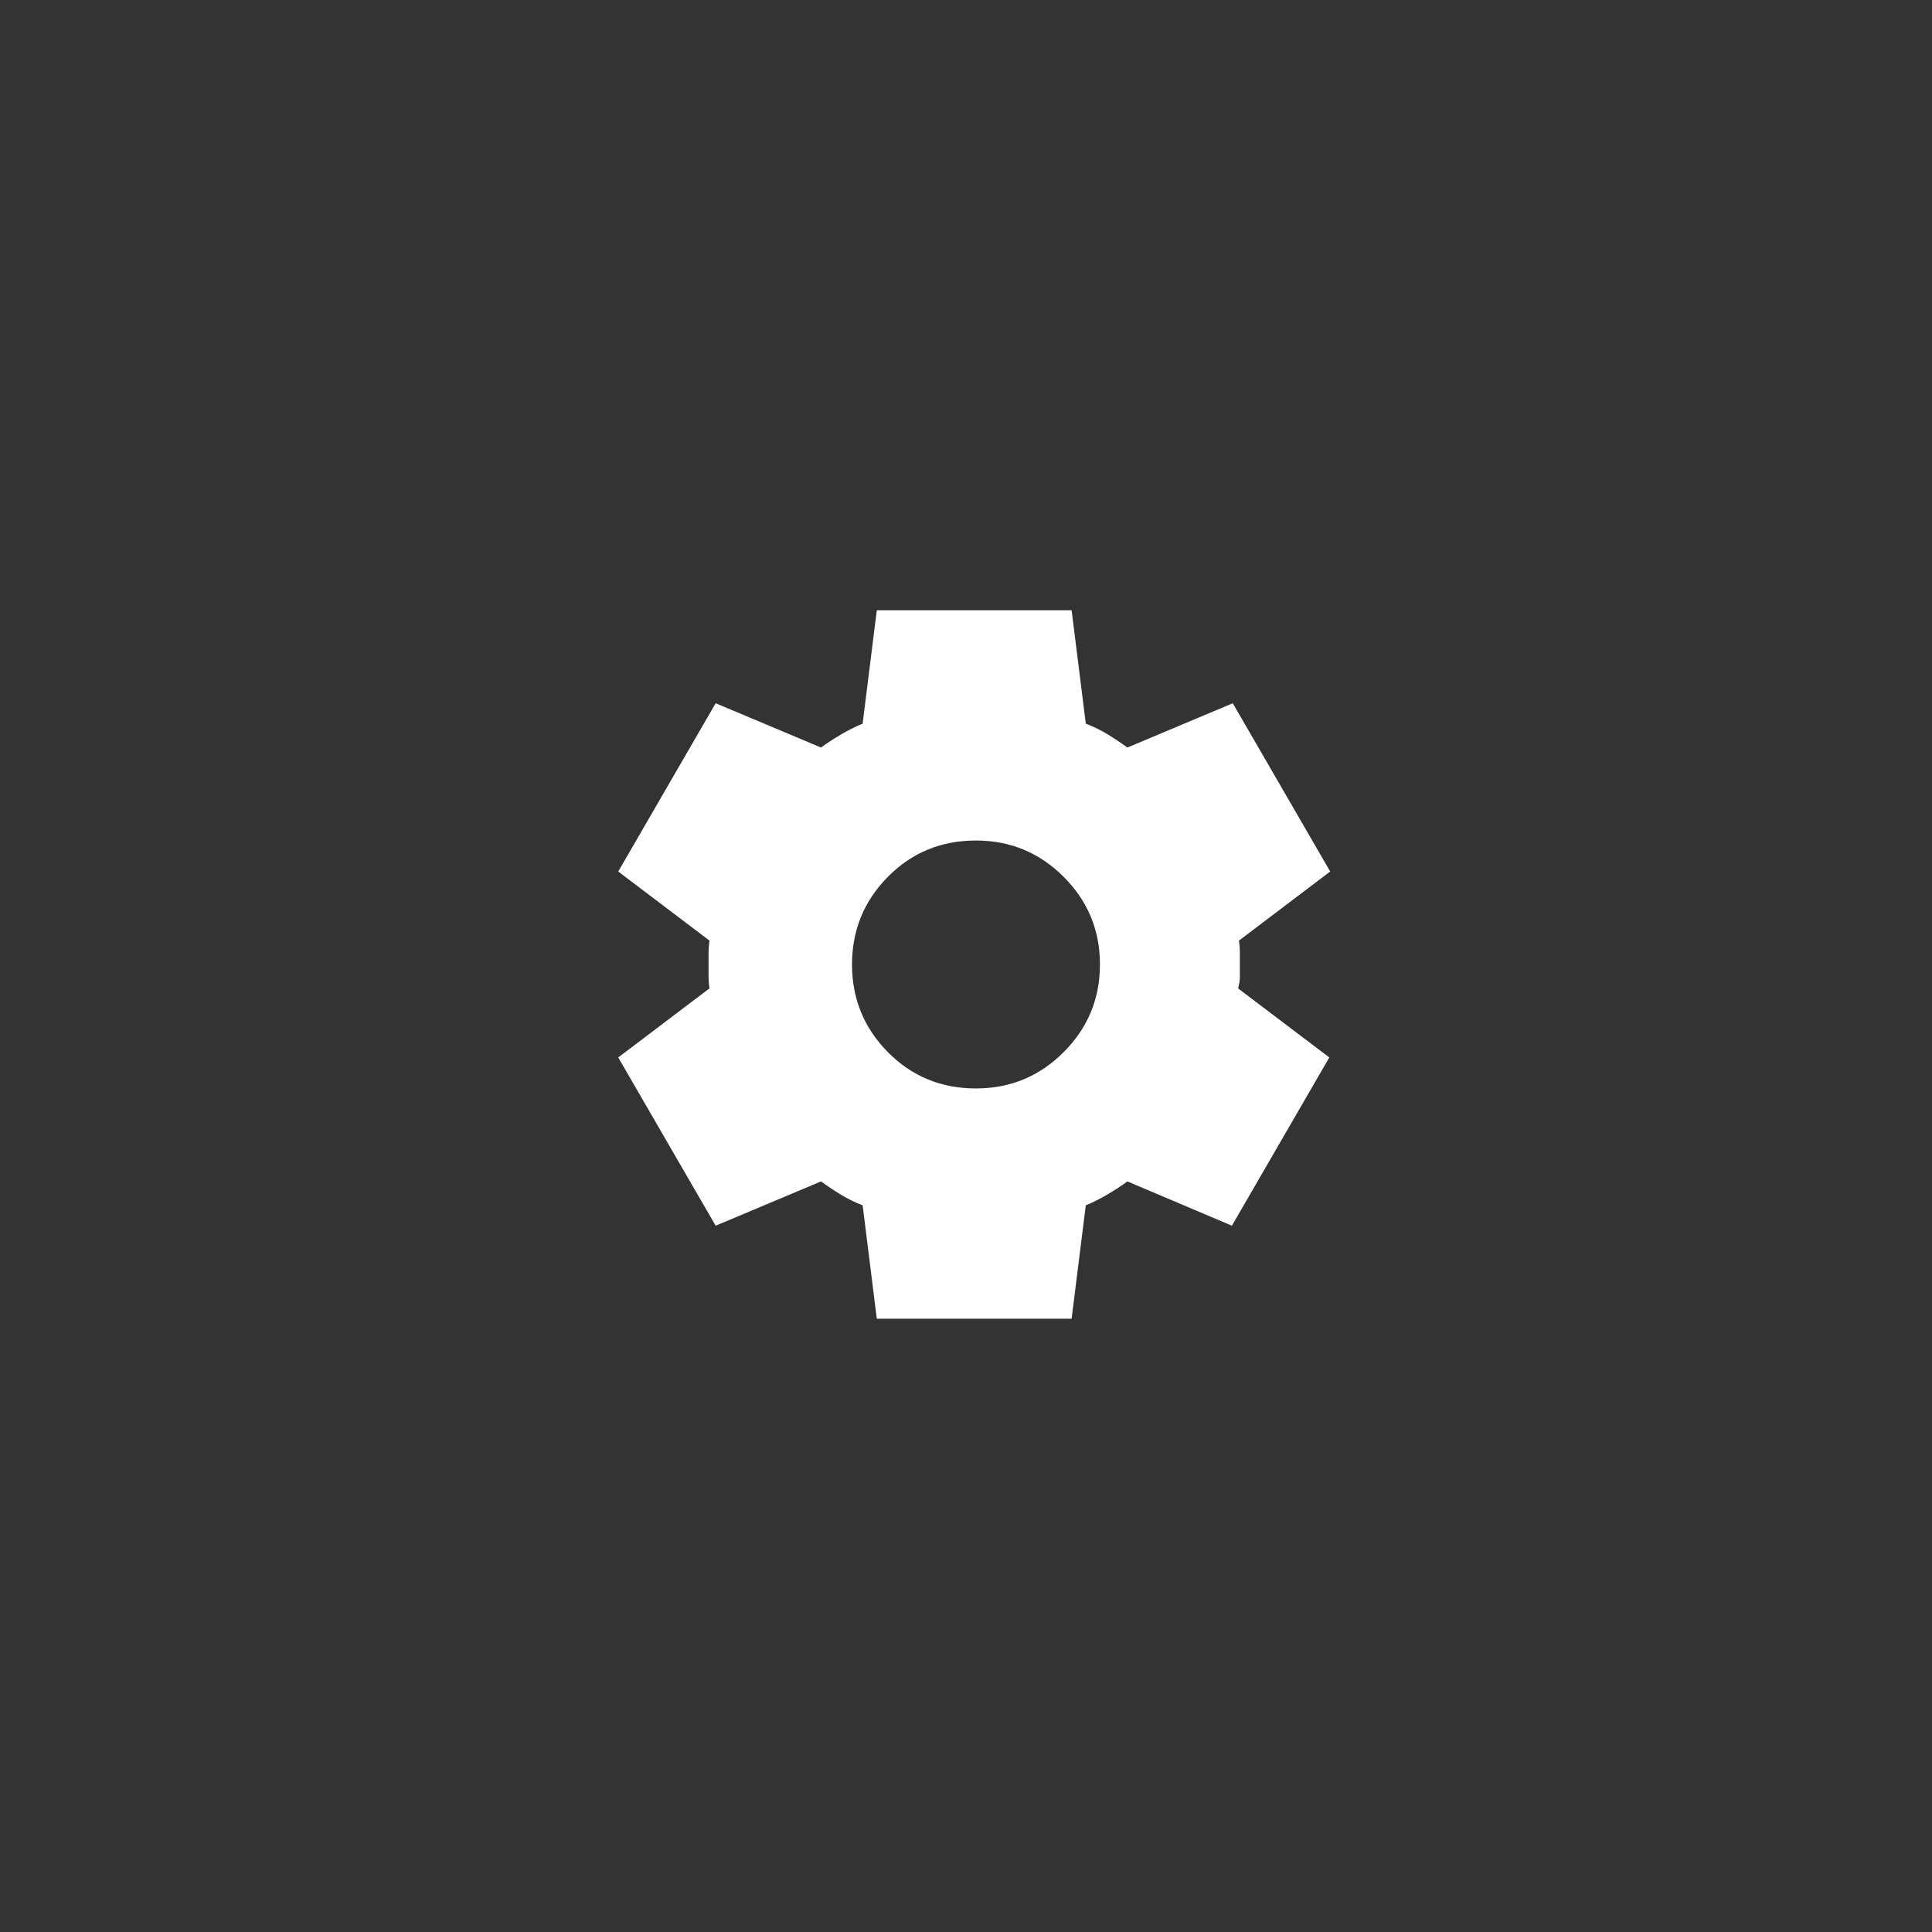 <svg width="100" height="100" viewBox="0 0 100 100" fill="none" xmlns="http://www.w3.org/2000/svg">
<rect x="0" y="0" width="100" height="100" fill="#333333" stroke="none"/>
<path d="M45.383 68.255L44.65 62.388C44.253 62.235 43.879 62.052 43.527 61.838C43.176 61.624 42.832 61.395 42.496 61.15L37.042 63.442L32 54.734L36.721 51.159C36.69 50.945 36.675 50.739 36.675 50.54V49.303C36.675 49.104 36.69 48.898 36.721 48.684L32 45.109L37.042 36.4L42.496 38.692C42.832 38.448 43.183 38.218 43.55 38.005C43.917 37.791 44.283 37.607 44.65 37.455L45.383 31.588H55.467L56.2 37.455C56.597 37.607 56.971 37.791 57.323 38.005C57.674 38.218 58.018 38.448 58.354 38.692L63.808 36.4L68.85 45.109L64.129 48.684C64.16 48.898 64.175 49.104 64.175 49.303V50.54C64.175 50.739 64.144 50.945 64.083 51.159L68.804 54.734L63.763 63.442L58.354 61.15C58.018 61.395 57.667 61.624 57.3 61.838C56.933 62.052 56.567 62.235 56.2 62.388L55.467 68.255H45.383ZM50.517 56.338C52.289 56.338 53.801 55.712 55.054 54.459C56.307 53.206 56.933 51.693 56.933 49.921C56.933 48.149 56.307 46.636 55.054 45.384C53.801 44.131 52.289 43.505 50.517 43.505C48.714 43.505 47.194 44.131 45.956 45.384C44.719 46.636 44.1 48.149 44.1 49.921C44.1 51.693 44.719 53.206 45.956 54.459C47.194 55.712 48.714 56.338 50.517 56.338Z" fill="white"/>
</svg>
